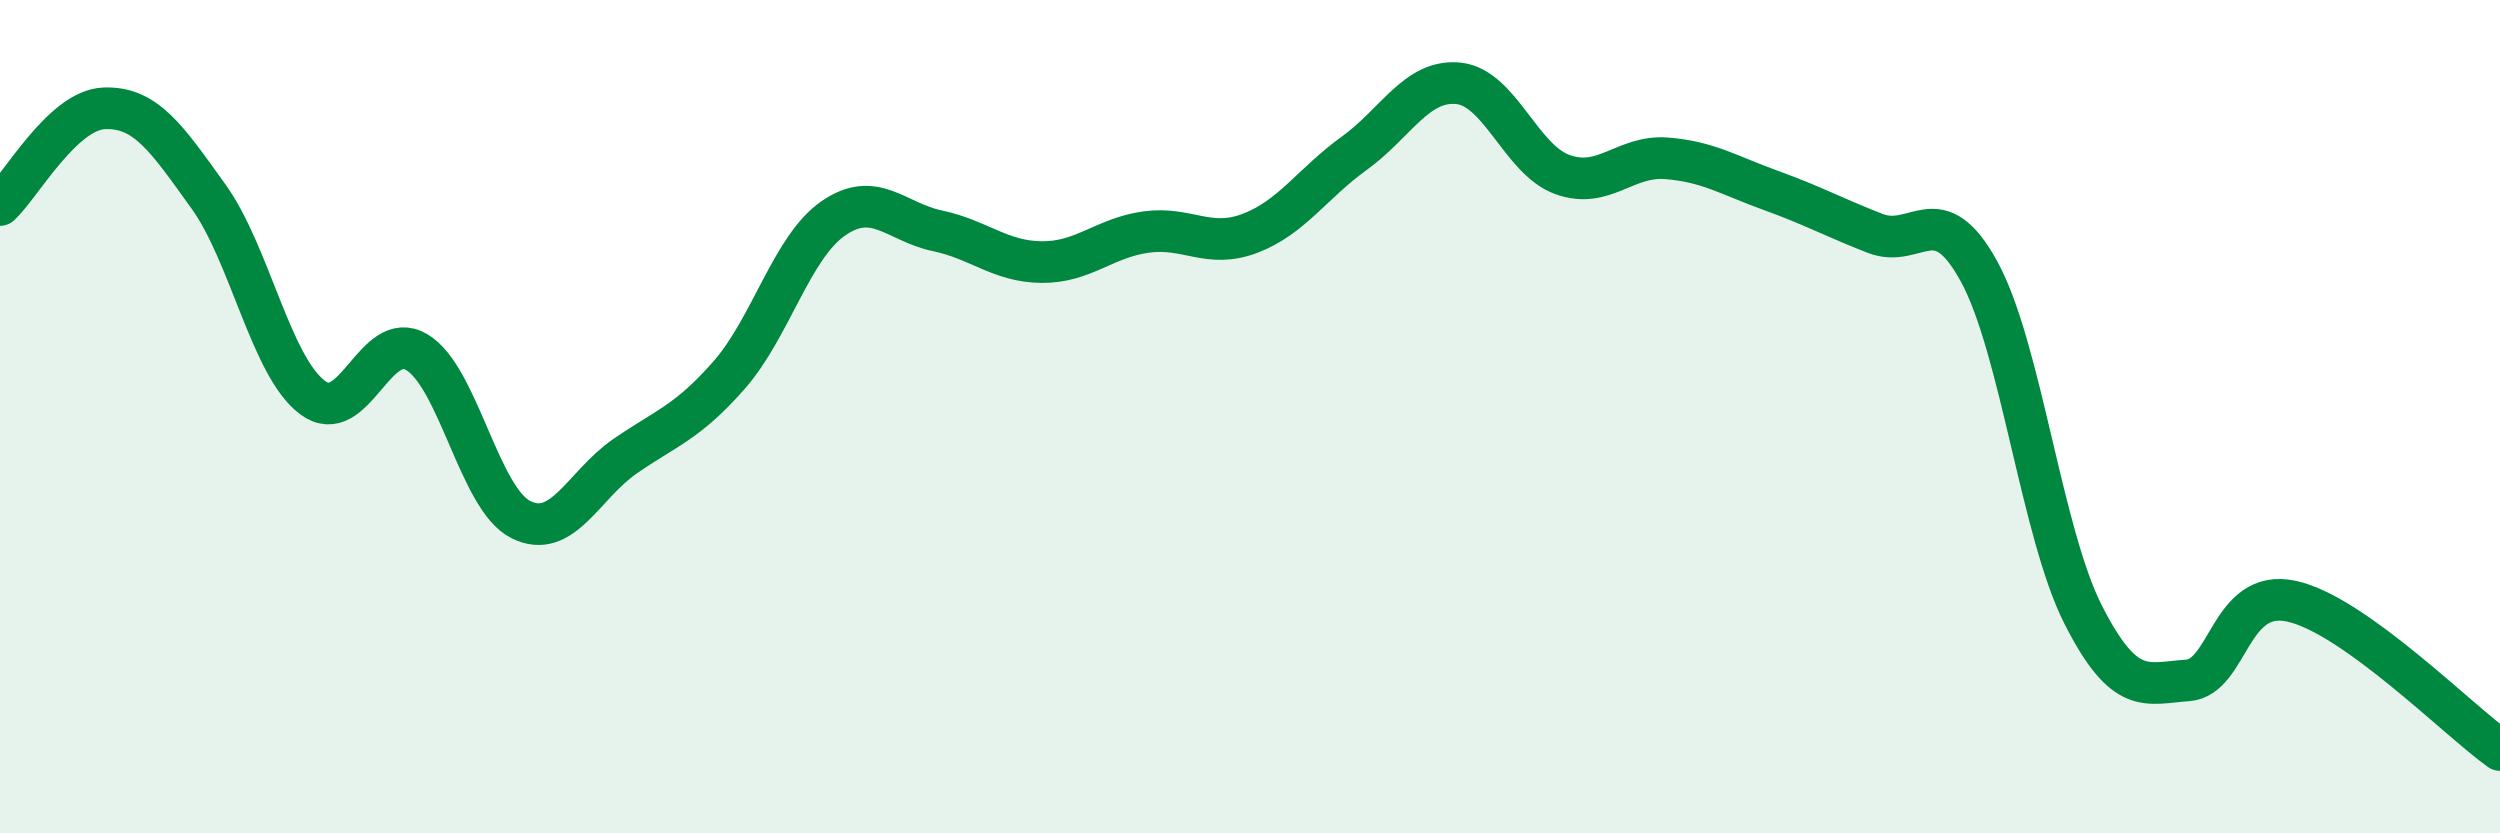 
    <svg width="60" height="20" viewBox="0 0 60 20" xmlns="http://www.w3.org/2000/svg">
      <path
        d="M 0,4.92 C 0.5,4.46 1.5,2.64 2.5,2.6 C 3.5,2.56 4,3.32 5,4.71 C 6,6.1 6.5,8.79 7.5,9.54 C 8.5,10.29 9,7.86 10,8.45 C 11,9.04 11.5,11.97 12.5,12.47 C 13.5,12.97 14,11.64 15,10.95 C 16,10.26 16.5,10.14 17.5,9 C 18.5,7.86 19,5.93 20,5.24 C 21,4.55 21.5,5.33 22.5,5.54 C 23.5,5.75 24,6.28 25,6.29 C 26,6.3 26.5,5.71 27.5,5.57 C 28.5,5.43 29,5.98 30,5.6 C 31,5.22 31.5,4.4 32.5,3.68 C 33.5,2.96 34,1.9 35,2 C 36,2.1 36.5,3.83 37.5,4.19 C 38.5,4.55 39,3.72 40,3.8 C 41,3.88 41.5,4.21 42.5,4.57 C 43.5,4.93 44,5.21 45,5.6 C 46,5.99 46.5,4.69 47.5,6.52 C 48.5,8.35 49,12.8 50,14.76 C 51,16.72 51.5,16.4 52.5,16.33 C 53.5,16.26 53.5,14.1 55,14.43 C 56.5,14.76 59,17.29 60,18L60 20L0 20Z"
        fill="#008740"
        opacity="0.1"
        stroke-linecap="round"
        stroke-linejoin="round"
      />
      <path
        d="M 0,4.92 C 0.5,4.46 1.5,2.64 2.5,2.6 C 3.5,2.56 4,3.32 5,4.71 C 6,6.1 6.5,8.79 7.5,9.54 C 8.5,10.29 9,7.86 10,8.45 C 11,9.04 11.5,11.97 12.5,12.47 C 13.5,12.97 14,11.64 15,10.95 C 16,10.26 16.5,10.14 17.5,9 C 18.5,7.86 19,5.93 20,5.24 C 21,4.55 21.5,5.33 22.5,5.54 C 23.5,5.75 24,6.28 25,6.29 C 26,6.3 26.5,5.71 27.5,5.57 C 28.5,5.43 29,5.98 30,5.6 C 31,5.22 31.5,4.4 32.5,3.68 C 33.5,2.96 34,1.9 35,2 C 36,2.1 36.5,3.83 37.5,4.19 C 38.5,4.55 39,3.72 40,3.8 C 41,3.88 41.5,4.21 42.5,4.57 C 43.5,4.93 44,5.21 45,5.6 C 46,5.99 46.5,4.69 47.5,6.52 C 48.5,8.35 49,12.8 50,14.76 C 51,16.72 51.5,16.4 52.5,16.33 C 53.5,16.26 53.5,14.1 55,14.43 C 56.5,14.76 59,17.29 60,18"
        stroke="#008740"
        stroke-width="1"
        fill="none"
        stroke-linecap="round"
        stroke-linejoin="round"
      />
    </svg>
  